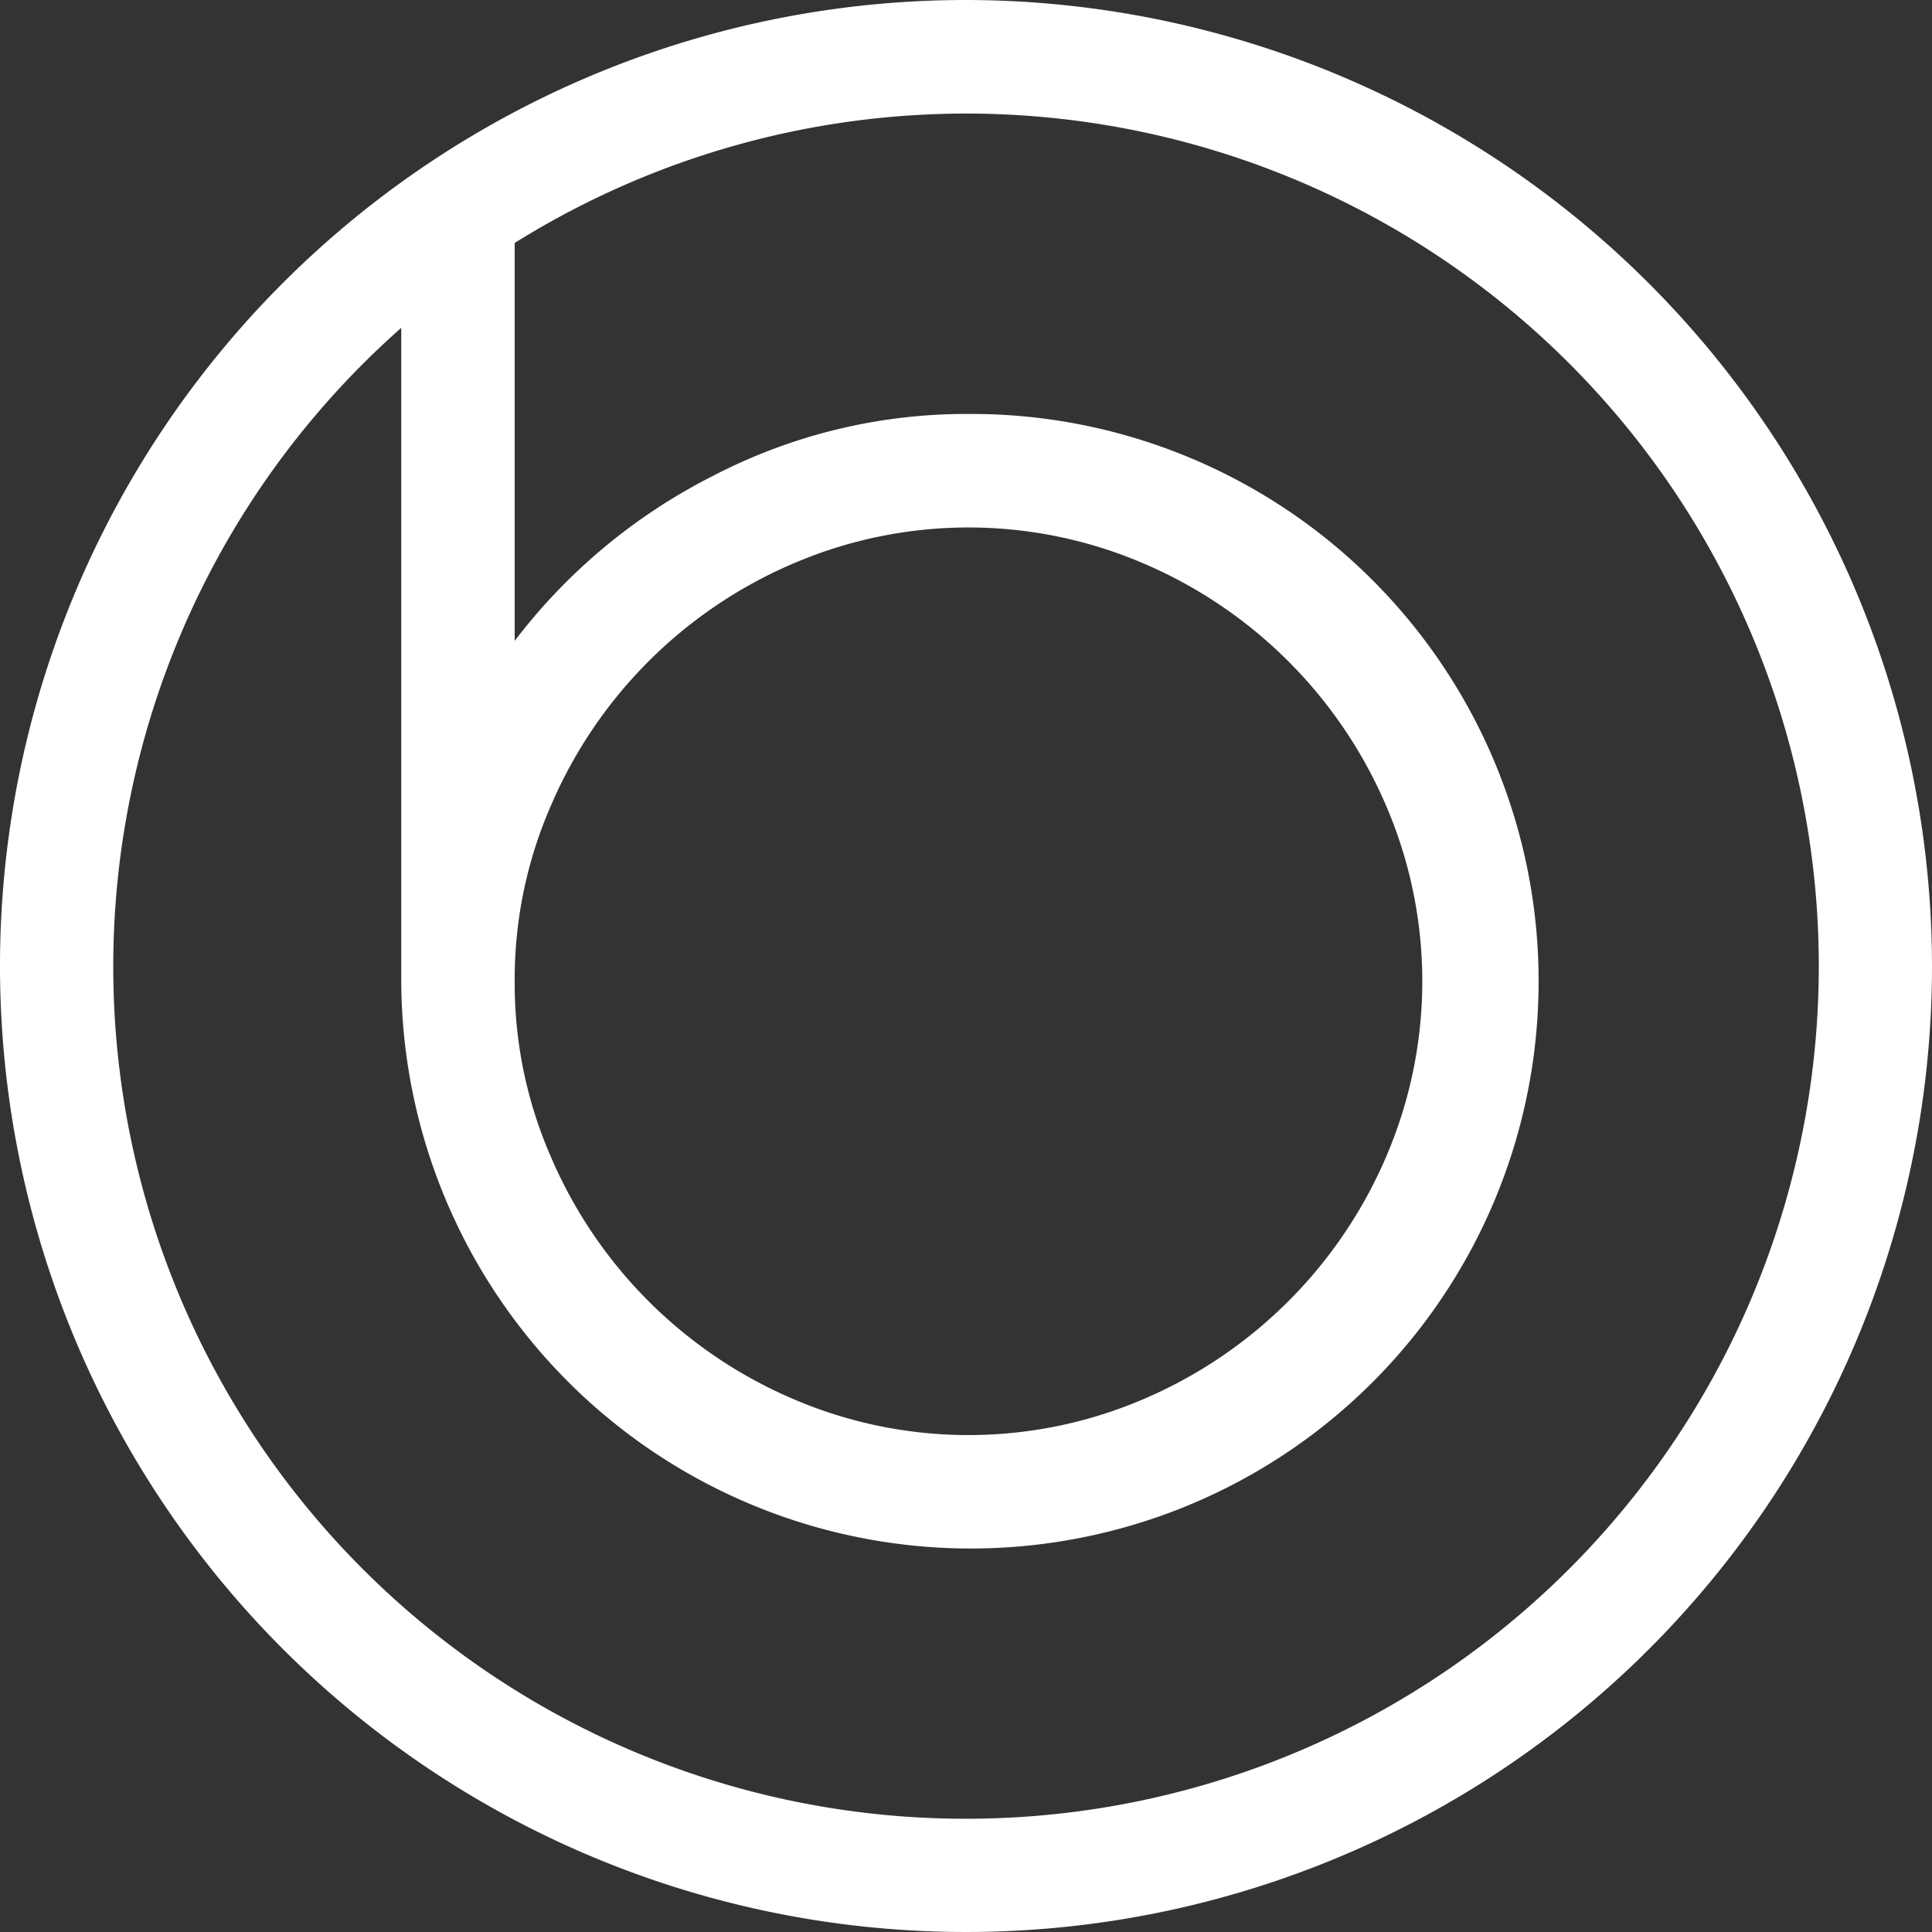 <svg xmlns="http://www.w3.org/2000/svg" xmlns:xlink="http://www.w3.org/1999/xlink" width="74.068" height="74.068" viewBox="0 0 74.068 74.068">
  <rect x="0" y="0" width="74.068" height="74.068" fill="#333333" stroke="none"/>
  <defs>
    <clipPath id="clip-path">
      <rect id="Rechteck_17" data-name="Rechteck 17" width="74.068" height="74.068" fill="none"/>
    </clipPath>
  </defs>
  <g id="Gruppe_6" data-name="Gruppe 6" clip-path="url(#clip-path)">
    <path id="Pfad_60" data-name="Pfad 60" d="M37.034,0A37.034,37.034,0,1,0,74.068,37.034,37.076,37.076,0,0,0,37.034,0m0,69.726A32.672,32.672,0,0,1,15.383,12.568V37.619A21.834,21.834,0,0,0,45.654,57.67a21.747,21.747,0,0,0-8.524-41.8,21.048,21.048,0,0,0-9.83,2.392,22.054,22.054,0,0,0-7.568,6.307V9.314a32.686,32.686,0,1,1,17.3,60.412m-17.3-32.107a16.6,16.6,0,0,1,1.392-6.741,17.645,17.645,0,0,1,9.264-9.264,17.021,17.021,0,0,1,13.483,0,17.65,17.65,0,0,1,9.264,9.264,17.022,17.022,0,0,1,0,13.483,17.65,17.65,0,0,1-9.264,9.264,17.022,17.022,0,0,1-13.483,0,17.645,17.645,0,0,1-9.264-9.264,16.588,16.588,0,0,1-1.392-6.741" fill="#fff"/>
  </g>
</svg>
